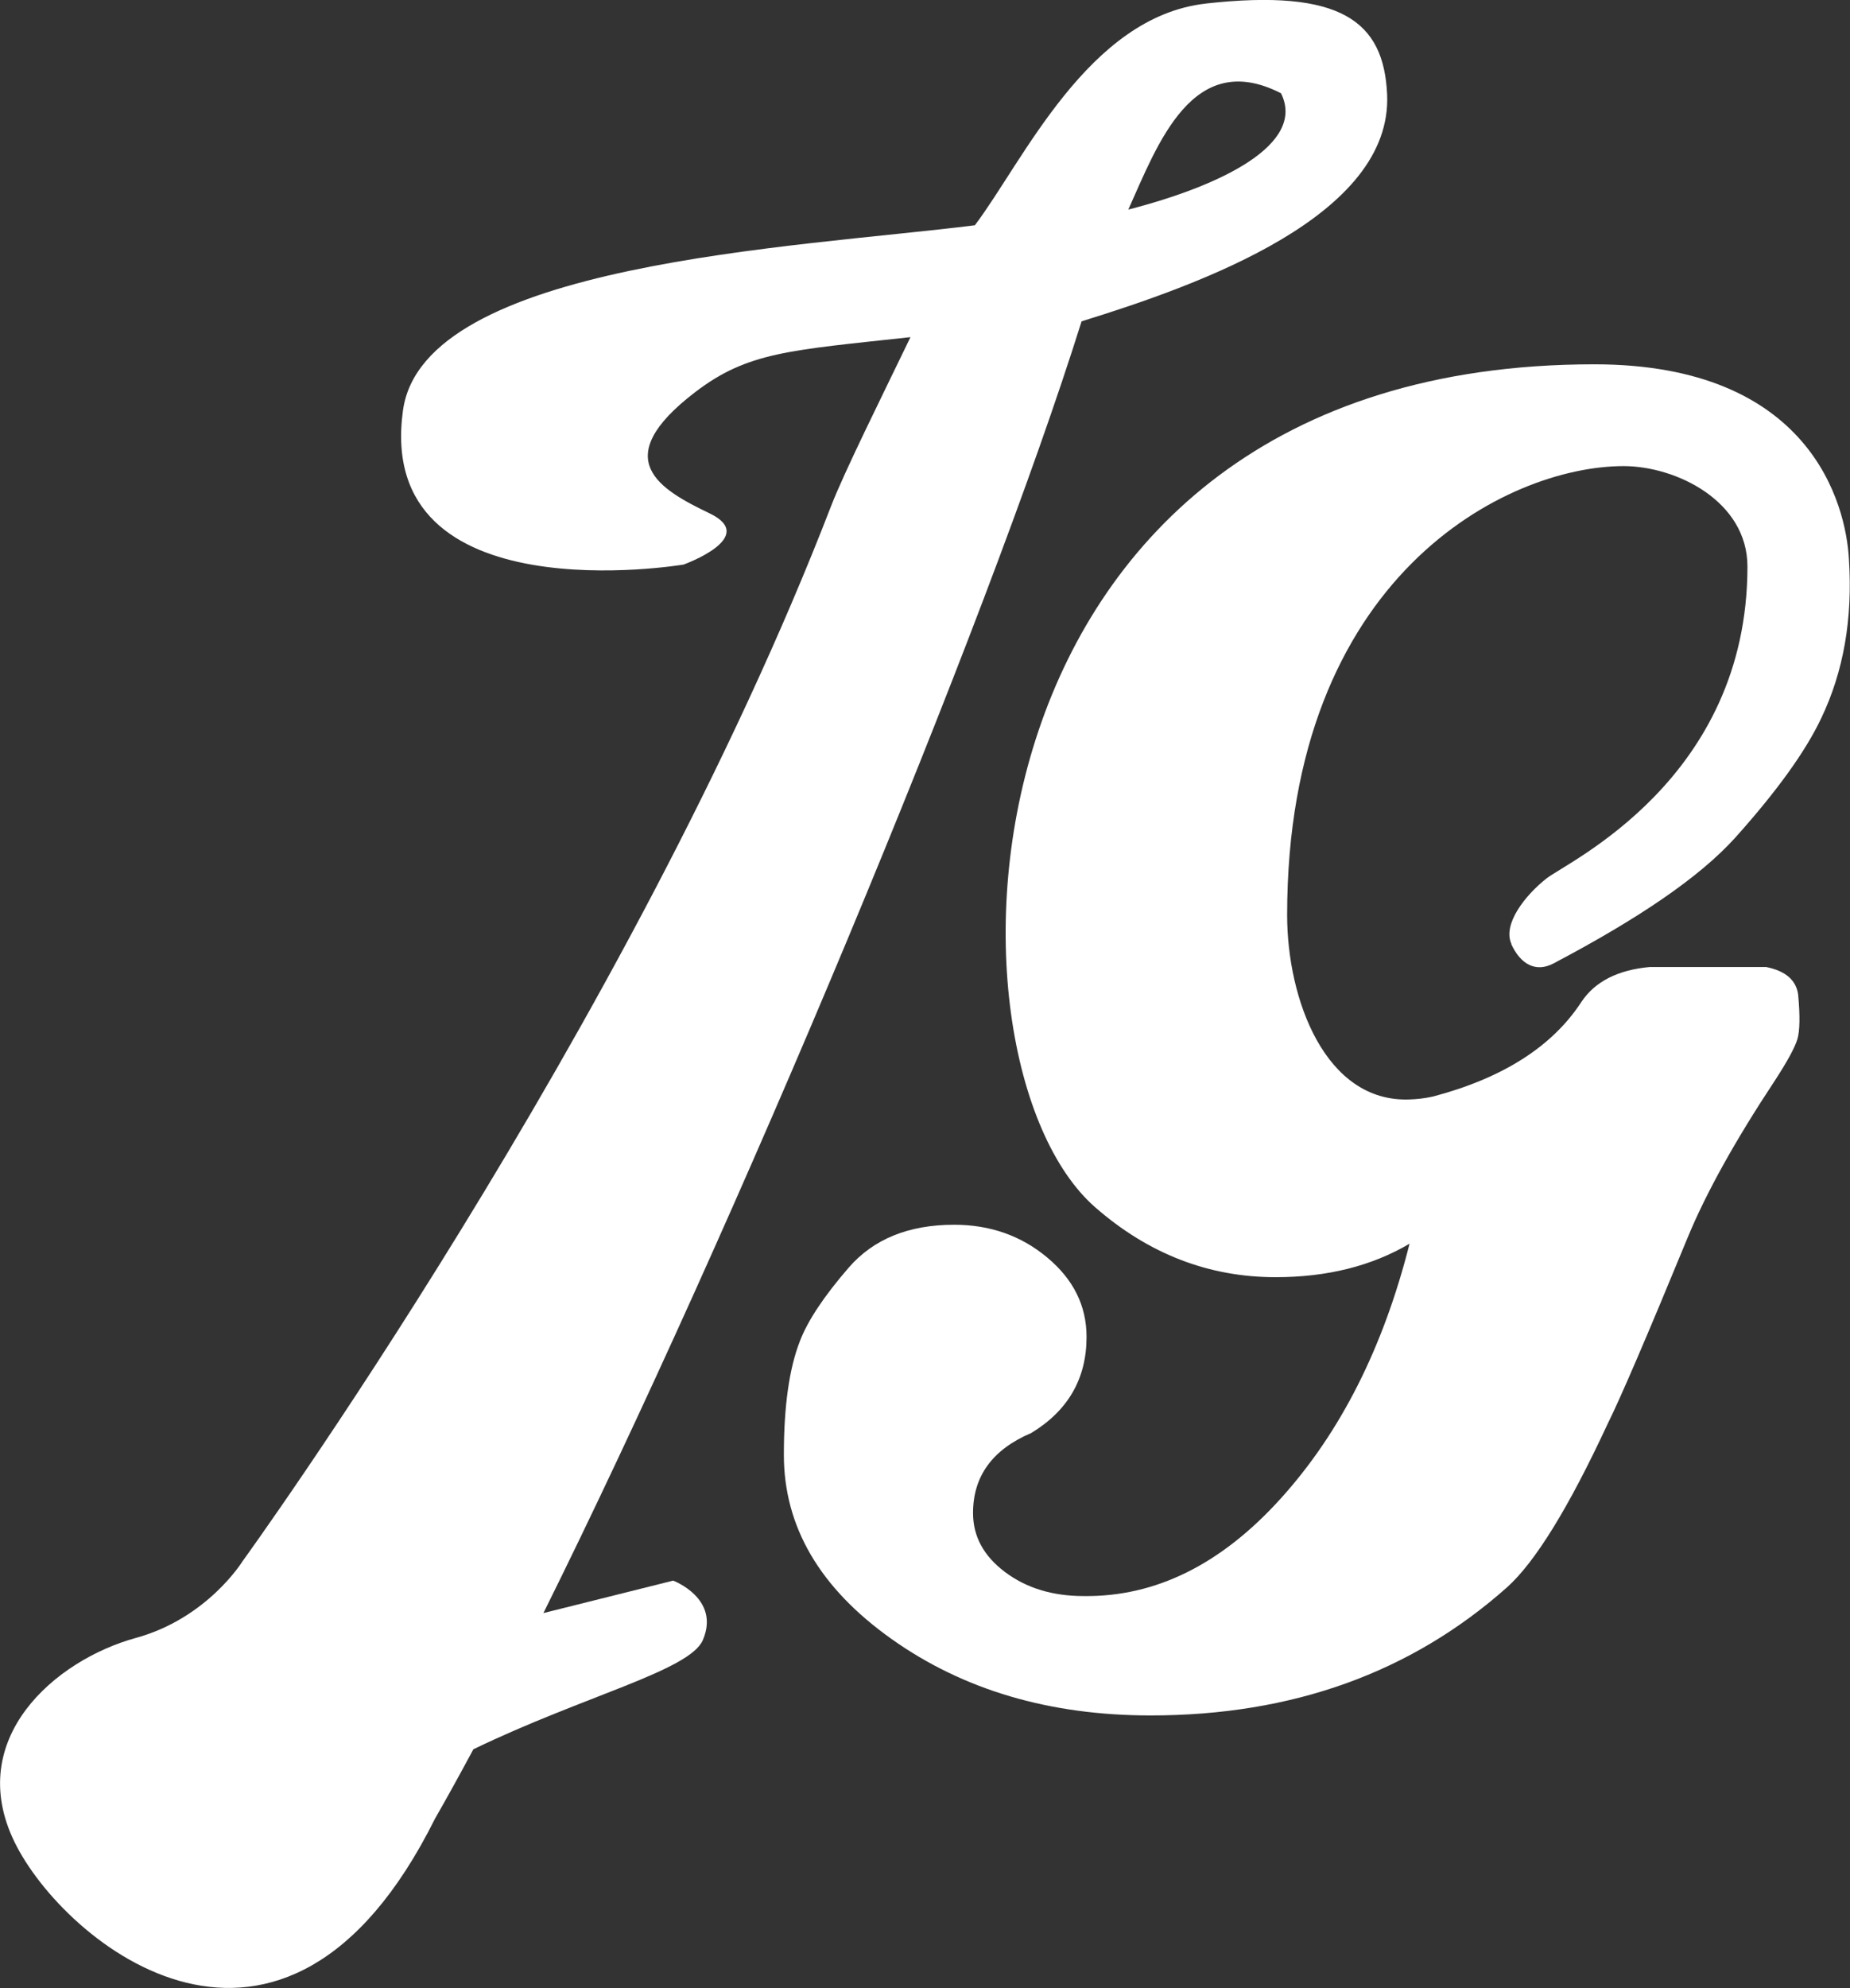 <?xml version="1.0" encoding="UTF-8"?><svg id="Layer_1" xmlns="http://www.w3.org/2000/svg" viewBox="0 0 293.67 315.4"><rect x="0" y="0" width="293.67" height="315.4" fill="#333333" stroke="none"/><path d="M191.41.57c-18.67,2.08-28.98,25.01-36.66,35.17-28.48,3.58-87.52,5.92-90.78,29.36-4.55,32.73,44.54,24.47,44.54,24.47,0,0,12.04-4.32,4.14-8.12-7.9-3.8-16.28-8.53-2.32-19.22,8.36-6.4,14.95-6.64,34.2-8.74-4.53,9.37-10.56,21.51-12.58,26.74-32.02,82.88-93.46,167.48-93.46,167.48,0,0-5.55,9.03-16.92,12.15-12.84,3.52-27.23,15.99-19.28,32.35,7.82,16.1,42.64,44.71,66.76-3.67,1.94-3.38,3.97-7.06,6.09-11.01,17.48-8.46,34.35-12.47,36.43-17.33,2.83-6.6-4.71-9.43-4.71-9.43l-20.6,5.15c30.29-60.96,70.12-156.12,85.43-204.94,19.03-5.89,49.4-16.76,48.5-36.04-.54-11.56-7.28-16.77-28.76-14.38ZM179.11,33.25c4.69-10.44,10.21-25.64,24.24-18.45,3.98,8.04-9.34,14.62-24.24,18.45Z" style="fill:#fff;"/><path d="M239.93,149.78c-1.45-3.15,2.18-7.75,5.57-10.42,3.39-2.66,31.89-15.73,31.89-49.48,0-10.39-11.33-15.93-19.66-15.93-18.49,0-53.41,17.4-53.41,71.22,0,13.38,6.06,29.79,19.45,29.26,1.08-.04,2.31-.15,3.7-.46,11.09-2.93,18.94-7.93,23.56-15.01,2.15-3.23,5.78-5.08,10.85-5.54-.15,0,3.31,0,10.4,0h8.08c3.08.62,4.77,2.08,5.08,4.39.31,3.39.27,5.74-.12,7.05-.39,1.31-1.58,3.51-3.58,6.58-6.32,9.55-10.94,17.87-13.86,24.95-6.47,15.71-10.71,25.56-12.71,29.57-6.16,13.25-11.47,21.86-15.94,25.87-15.24,13.55-34.11,20.33-56.59,20.33-16.02,0-29.72-4.04-41.12-12.13-11.4-8.09-17.09-17.83-17.09-29.22,0-7.7.85-13.7,2.54-18.02,1.23-3.23,3.81-7.12,7.74-11.66,3.93-4.54,9.51-6.82,16.75-6.82,5.7,0,10.63,1.73,14.78,5.2,4.16,3.47,6.24,7.66,6.24,12.59,0,6.62-2.93,11.7-8.78,15.25-6.16,2.62-9.24,6.85-9.24,12.7,0,3.7,1.69,6.82,5.08,9.36,3.38,2.54,7.54,3.81,12.47,3.81,11.39.15,21.83-5,31.3-15.48,9.47-10.47,16.28-23.94,20.44-40.42-6.01,3.54-13.09,5.31-21.25,5.31-10.63,0-20.18-3.69-28.65-11.09-26.72-23.34-23.67-133.74,79.23-133.74,34.31,0,39.96,22.18,40.42,30.95.61,9.39-.85,17.79-4.39,25.18-2.47,5.24-7.01,11.55-13.63,18.94-5.7,6.32-15.38,12.87-28.87,19.98-2.86,1.51-5.26.09-6.71-3.06Z" style="fill:#fff;"/></svg>